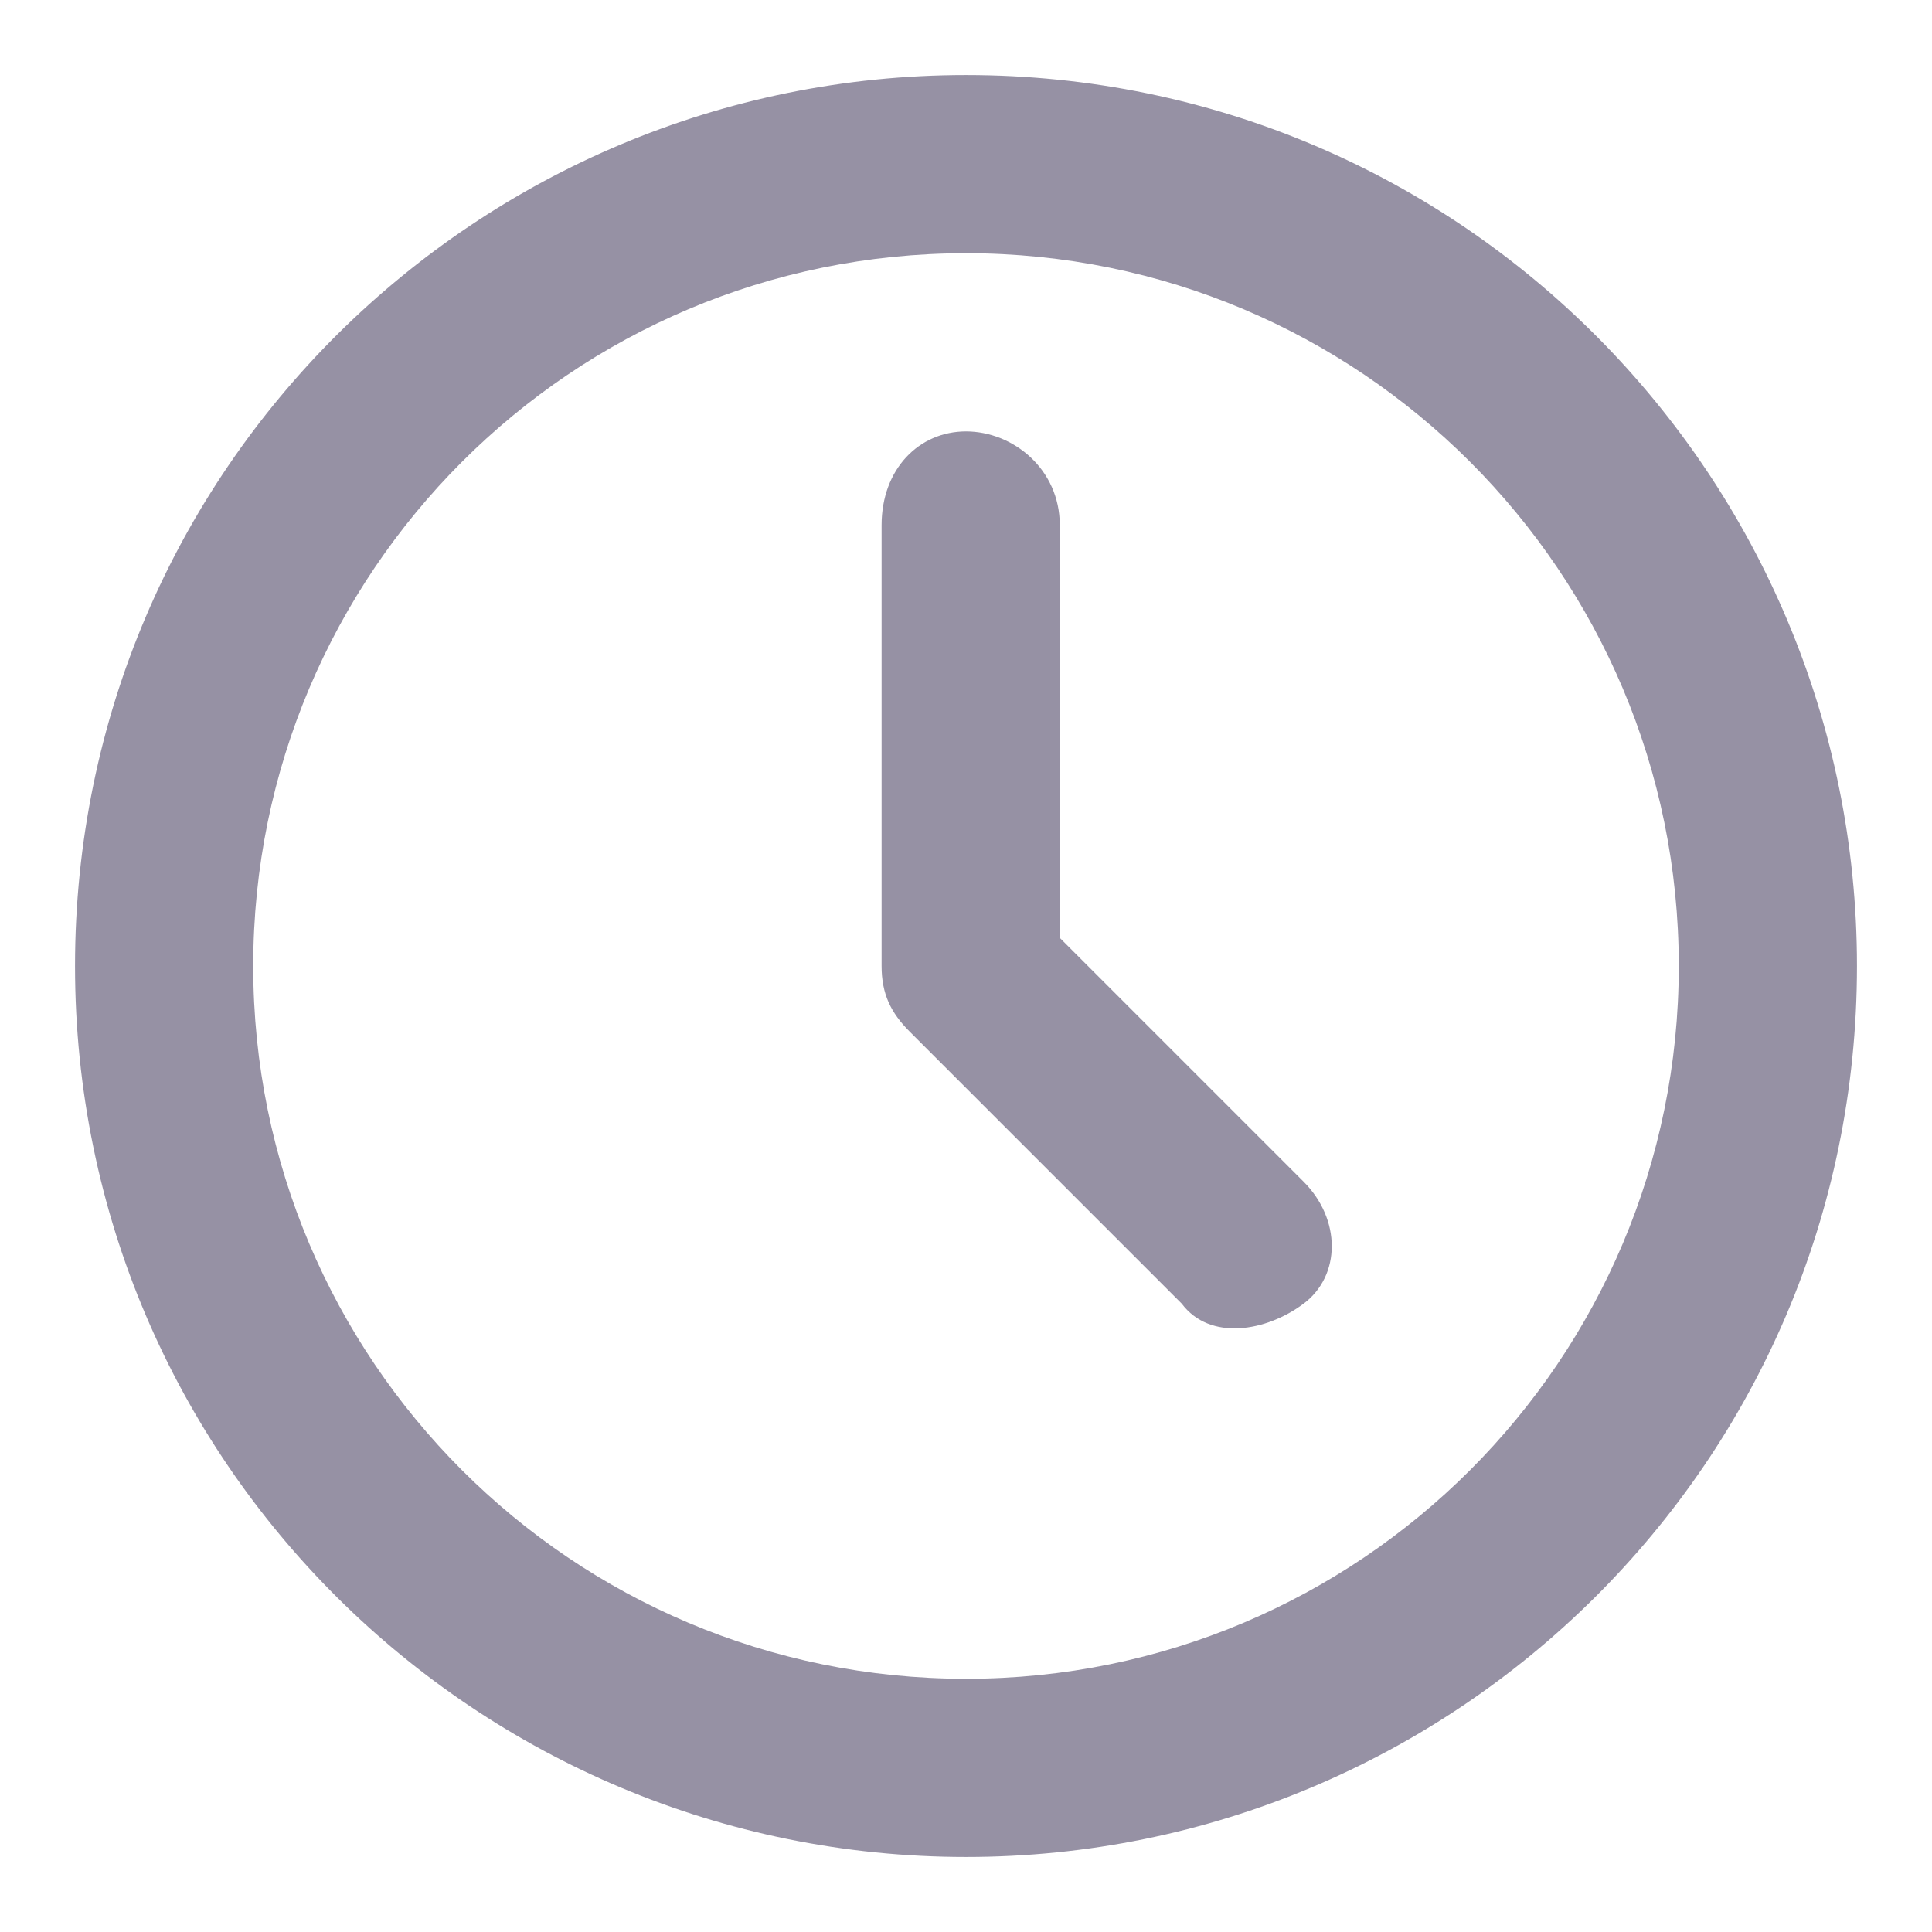 <?xml version="1.0" encoding="utf-8"?>
<!-- Generator: Adobe Illustrator 25.0.1, SVG Export Plug-In . SVG Version: 6.00 Build 0)  -->
<svg version="1.1" id="Capa_1" xmlns="http://www.w3.org/2000/svg" xmlns:xlink="http://www.w3.org/1999/xlink" x="0px" y="0px"
	 viewBox="0 0 20.6 20.6" style="enable-background:new 0 0 20.6 20.6;" xml:space="preserve">
<style type="text/css">
	.st0{fill-rule:evenodd;clip-rule:evenodd;fill:#9691A4;}
</style>
<path class="st0" d="M10.3,2.7c-4.2,0-7.6,3.4-7.6,7.6c0,4.2,3.4,7.6,7.6,7.6c4.2,0,7.6-3.4,7.6-7.6C17.9,6.1,14.5,2.7,10.3,2.7z
	 M0.8,10.3c0-5.3,4.3-9.5,9.5-9.5c5.3,0,9.5,4.3,9.5,9.5c0,5.3-4.3,9.5-9.5,9.5C5.1,19.8,0.8,15.6,0.8,10.3z"/>
<path class="st0" d="M10.3,4.6c0.5,0,1,0.4,1,1v4.4l2.6,2.6c0.4,0.4,0.4,1,0,1.3s-1,0.4-1.3,0L9.7,11c-0.2-0.2-0.3-0.4-0.3-0.7V5.6
	C9.4,5,9.8,4.6,10.3,4.6z"/>
</svg>
